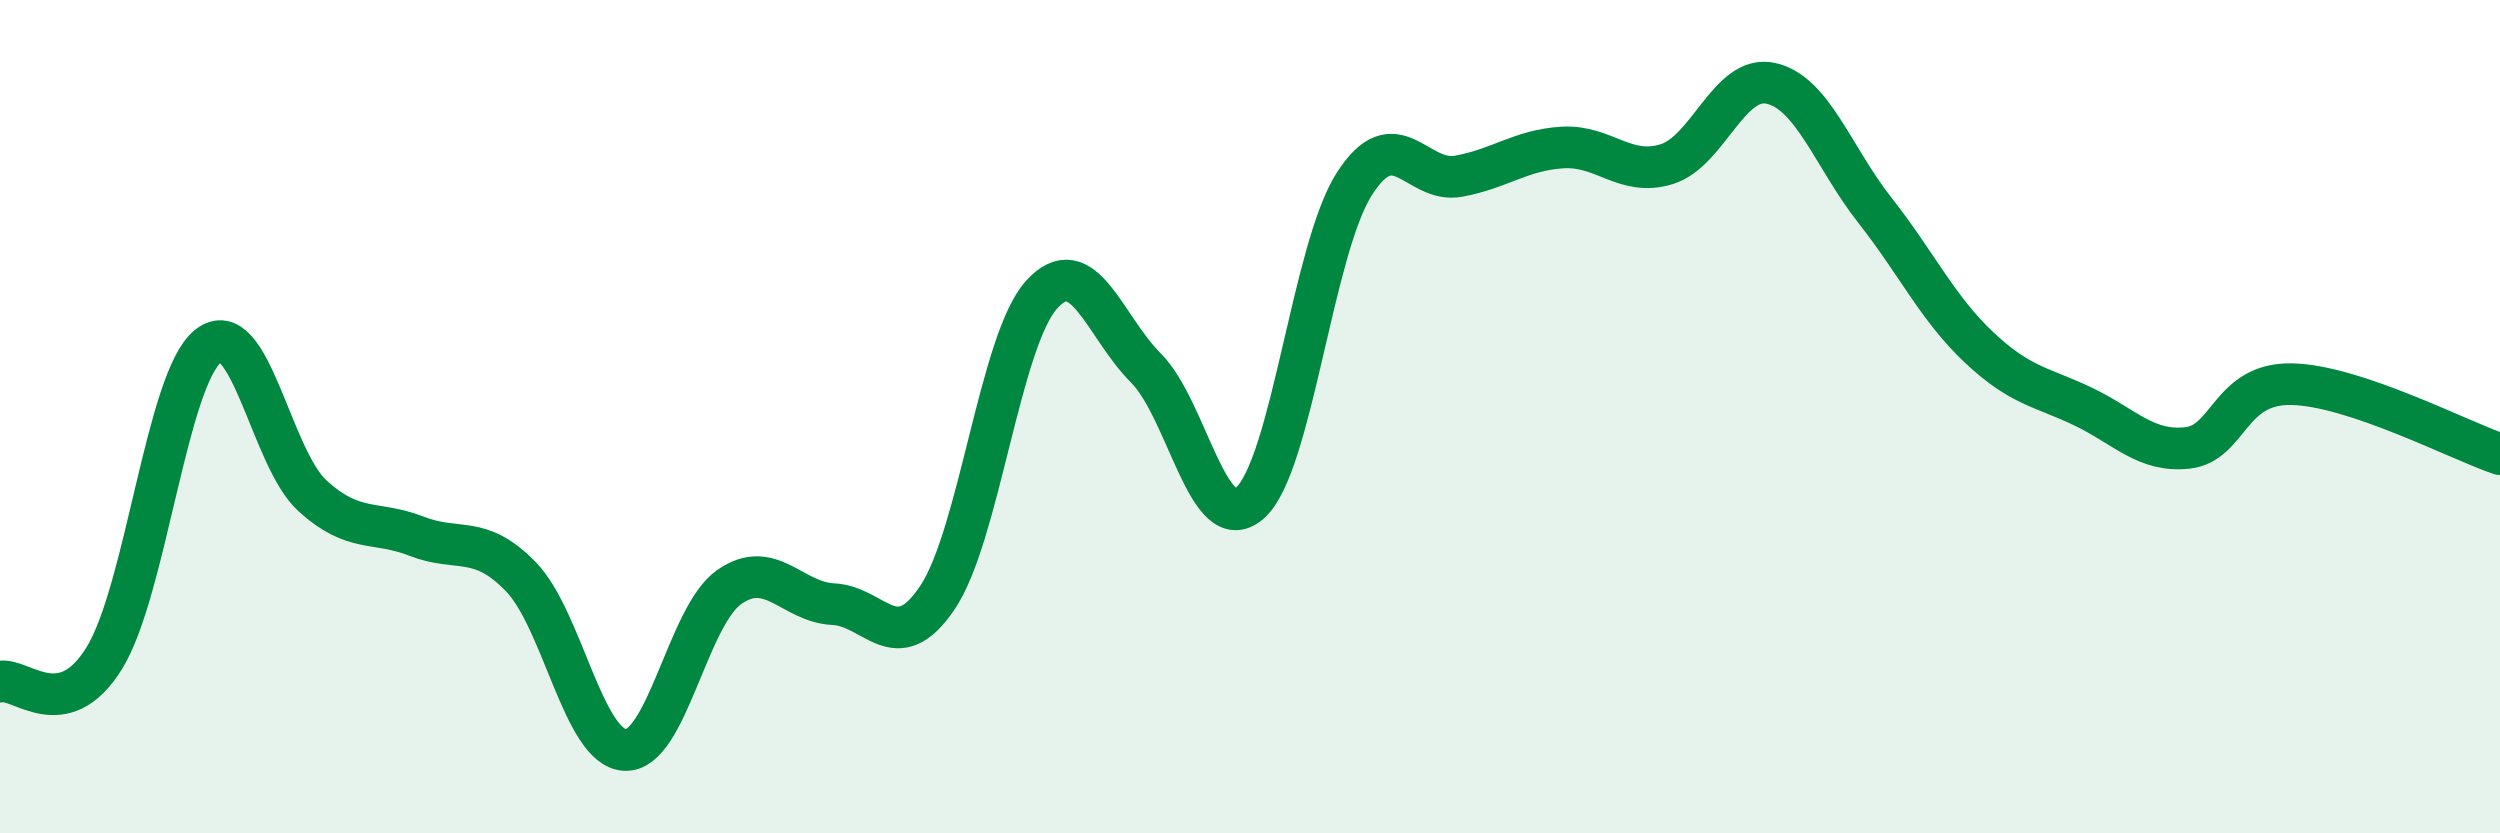 
    <svg width="60" height="20" viewBox="0 0 60 20" xmlns="http://www.w3.org/2000/svg">
      <path
        d="M 0,16.36 C 0.5,16.25 1.5,17.41 2.5,15.8 C 3.5,14.19 4,9.08 5,8.3 C 6,7.52 6.5,10.99 7.5,11.9 C 8.5,12.81 9,12.48 10,12.87 C 11,13.26 11.5,12.81 12.5,13.84 C 13.5,14.87 14,17.95 15,18 C 16,18.05 16.5,14.79 17.5,14.09 C 18.5,13.39 19,14.45 20,14.5 C 21,14.55 21.5,15.83 22.5,14.34 C 23.5,12.85 24,8.17 25,7.07 C 26,5.97 26.5,7.83 27.5,8.83 C 28.5,9.83 29,12.95 30,12.07 C 31,11.19 31.5,5.99 32.5,4.42 C 33.5,2.85 34,4.41 35,4.23 C 36,4.05 36.5,3.6 37.5,3.54 C 38.5,3.48 39,4.25 40,3.94 C 41,3.63 41.5,1.78 42.5,2 C 43.5,2.22 44,3.78 45,5.05 C 46,6.32 46.5,7.4 47.5,8.34 C 48.5,9.28 49,9.28 50,9.76 C 51,10.24 51.5,10.86 52.5,10.75 C 53.5,10.64 53.5,9.19 55,9.22 C 56.5,9.25 59,10.56 60,10.9L60 20L0 20Z"
        fill="#008740"
        opacity="0.1"
        stroke-linecap="round"
        stroke-linejoin="round"
      />
      <path
        d="M 0,16.36 C 0.5,16.25 1.5,17.41 2.5,15.8 C 3.5,14.19 4,9.08 5,8.3 C 6,7.52 6.5,10.99 7.5,11.9 C 8.5,12.81 9,12.48 10,12.87 C 11,13.26 11.5,12.81 12.5,13.84 C 13.5,14.87 14,17.95 15,18 C 16,18.05 16.5,14.79 17.5,14.09 C 18.5,13.39 19,14.45 20,14.5 C 21,14.55 21.5,15.83 22.5,14.34 C 23.5,12.85 24,8.17 25,7.07 C 26,5.97 26.5,7.83 27.5,8.83 C 28.5,9.83 29,12.95 30,12.07 C 31,11.19 31.5,5.99 32.5,4.42 C 33.5,2.85 34,4.41 35,4.23 C 36,4.05 36.5,3.6 37.5,3.54 C 38.5,3.48 39,4.25 40,3.94 C 41,3.63 41.5,1.78 42.5,2 C 43.5,2.22 44,3.78 45,5.05 C 46,6.32 46.5,7.4 47.5,8.34 C 48.5,9.28 49,9.28 50,9.76 C 51,10.24 51.5,10.86 52.5,10.75 C 53.5,10.64 53.5,9.19 55,9.22 C 56.5,9.25 59,10.56 60,10.9"
        stroke="#008740"
        stroke-width="1"
        fill="none"
        stroke-linecap="round"
        stroke-linejoin="round"
      />
    </svg>
  